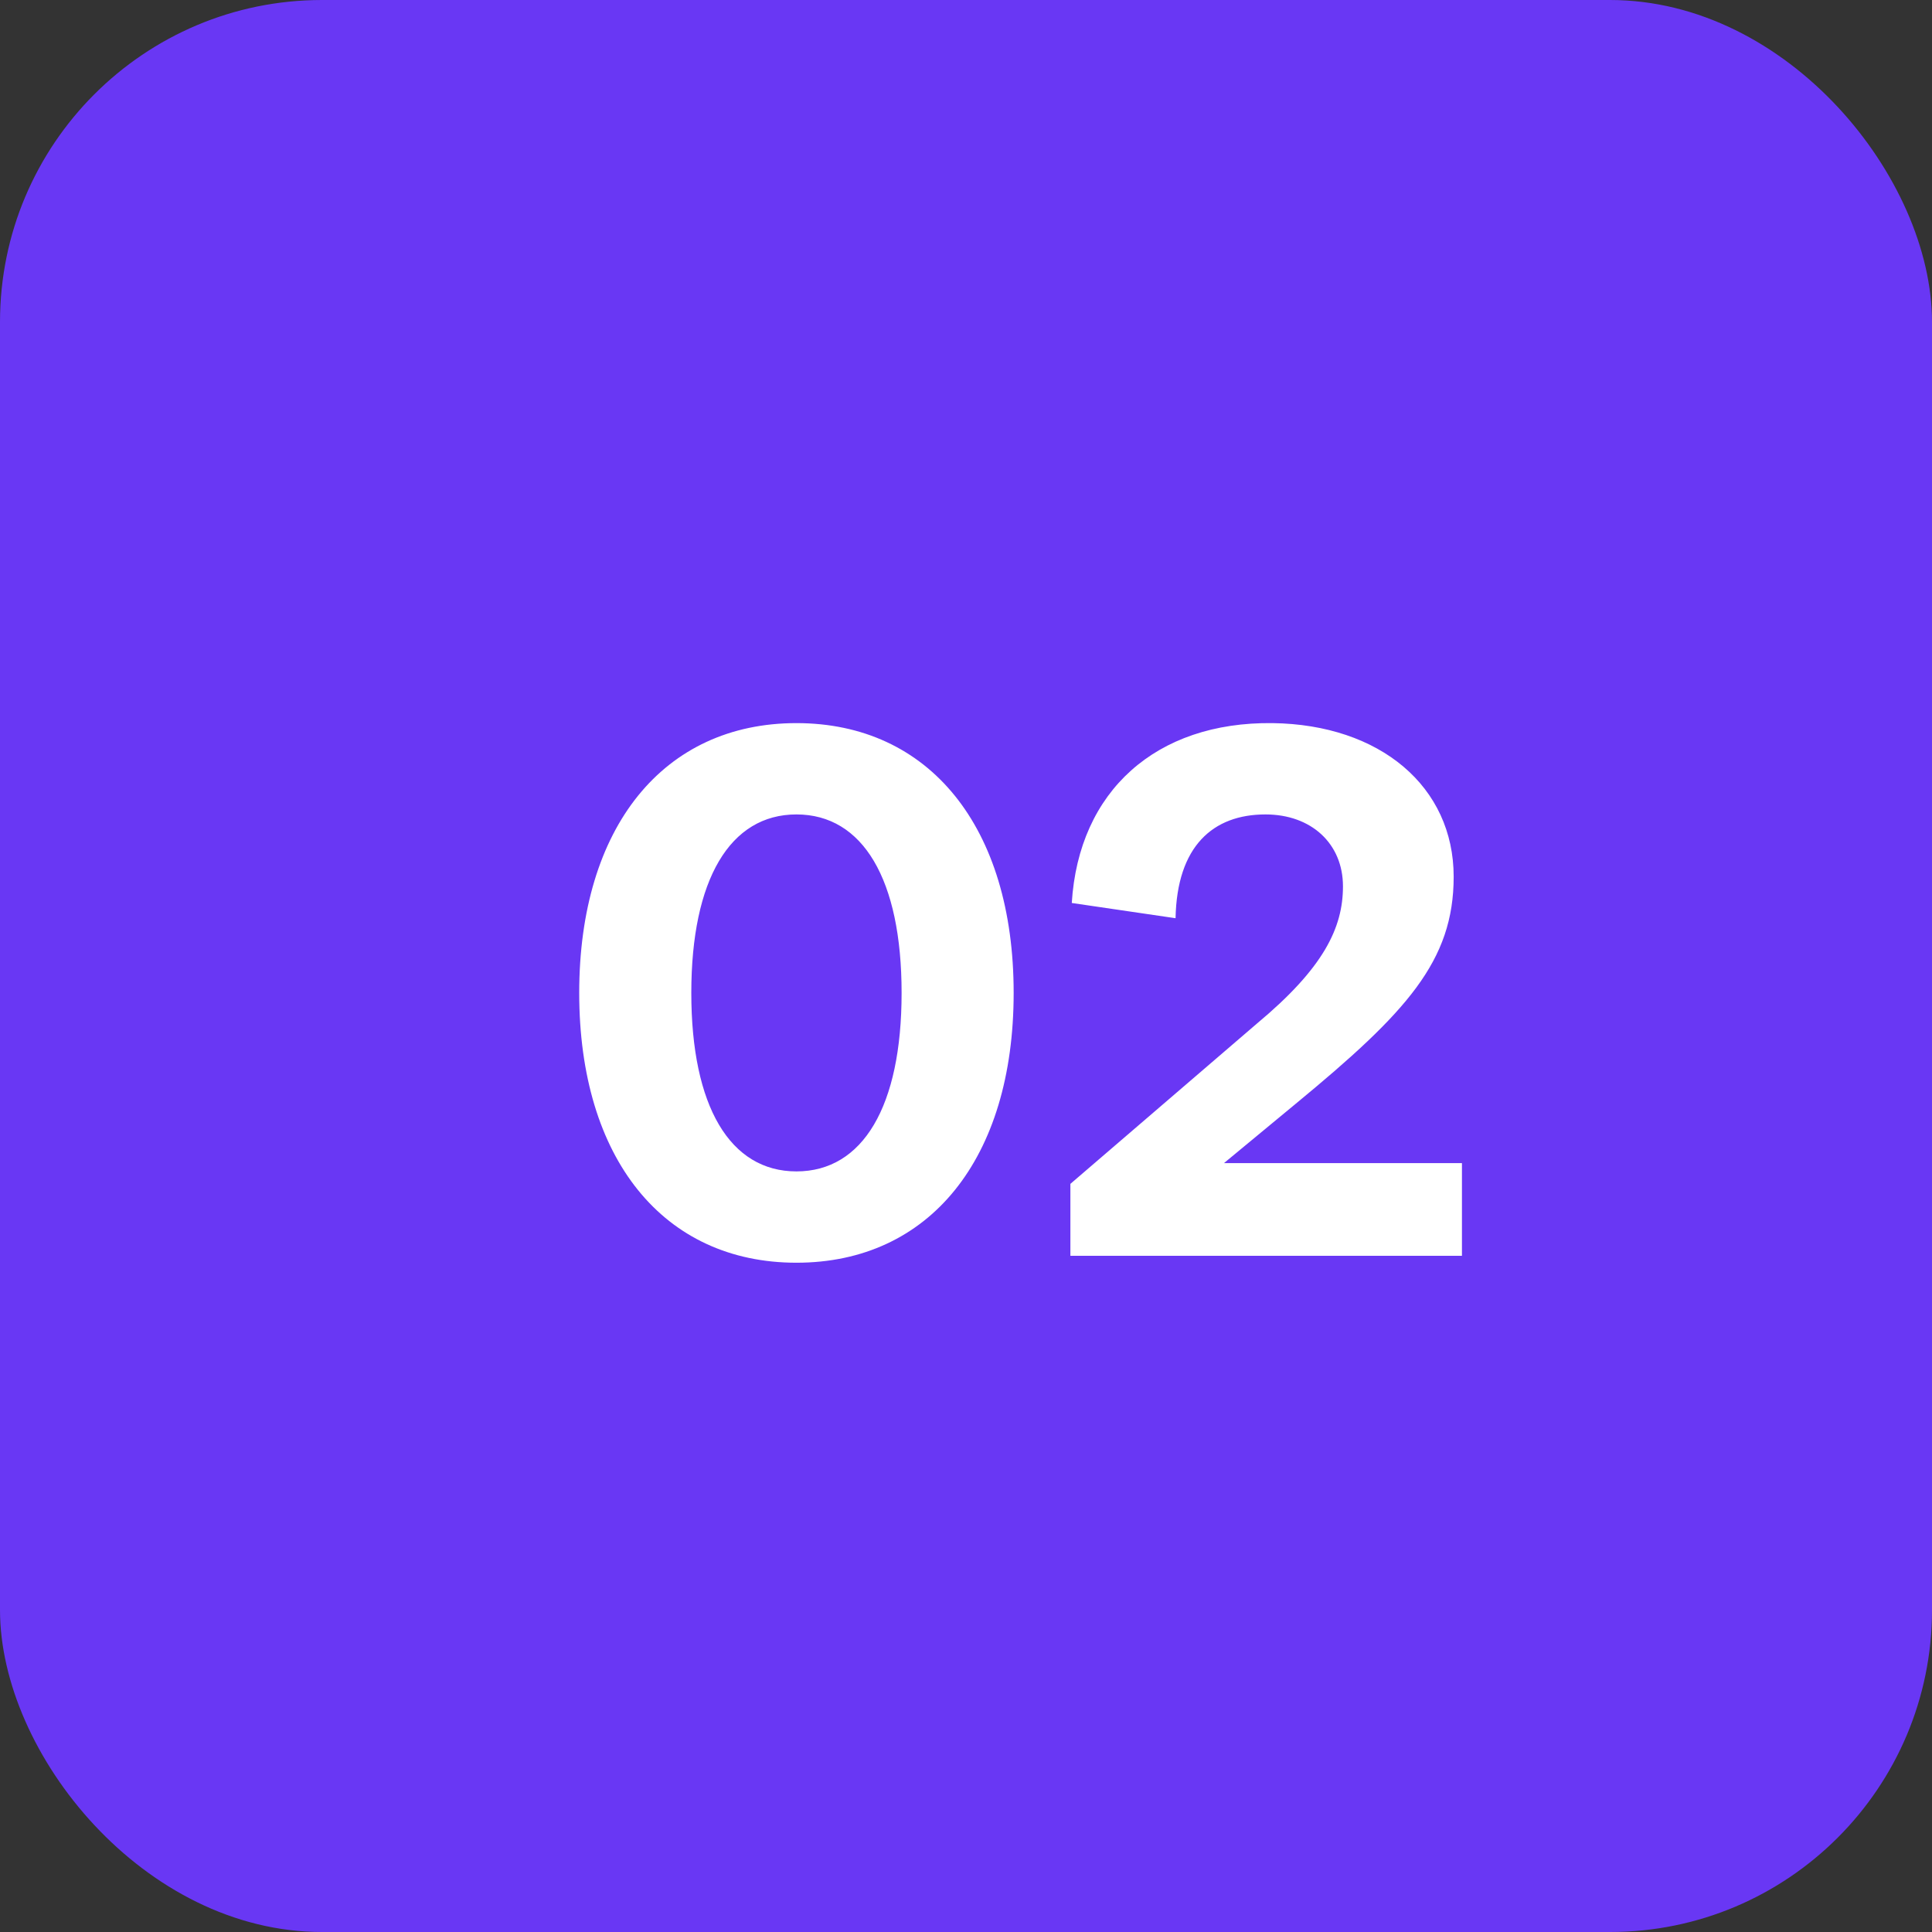<svg width="60" height="60" viewBox="0 0 60 60" fill="none" xmlns="http://www.w3.org/2000/svg">
<rect x="0" y="0" width="60" height="60" fill="#333333" stroke="none"/>
<rect width="60" height="60" rx="10" fill="#6937F4"/>
<path d="M24.734 39.215C20.609 39.215 17.988 35.992 17.988 30.836C17.988 25.68 20.609 22.457 24.734 22.457C28.859 22.457 31.48 25.68 31.48 30.836C31.48 35.992 28.859 39.215 24.734 39.215ZM24.734 36.379C26.797 36.379 28 34.359 28 30.836C28 27.312 26.797 25.293 24.734 25.293C22.672 25.293 21.469 27.312 21.469 30.836C21.469 34.359 22.672 36.379 24.734 36.379ZM38.012 36.121H45.402V39H33.242V36.766L39.043 31.781C41.105 30.062 41.707 28.816 41.707 27.527C41.707 26.195 40.719 25.293 39.301 25.293C37.668 25.293 36.551 26.281 36.508 28.516L33.285 28.043C33.5 24.562 35.906 22.414 39.516 22.457C42.867 22.5 45.145 24.434 45.145 27.227C45.145 29.848 43.684 31.438 40.246 34.273L38.012 36.121Z" fill="white"/>
</svg>
